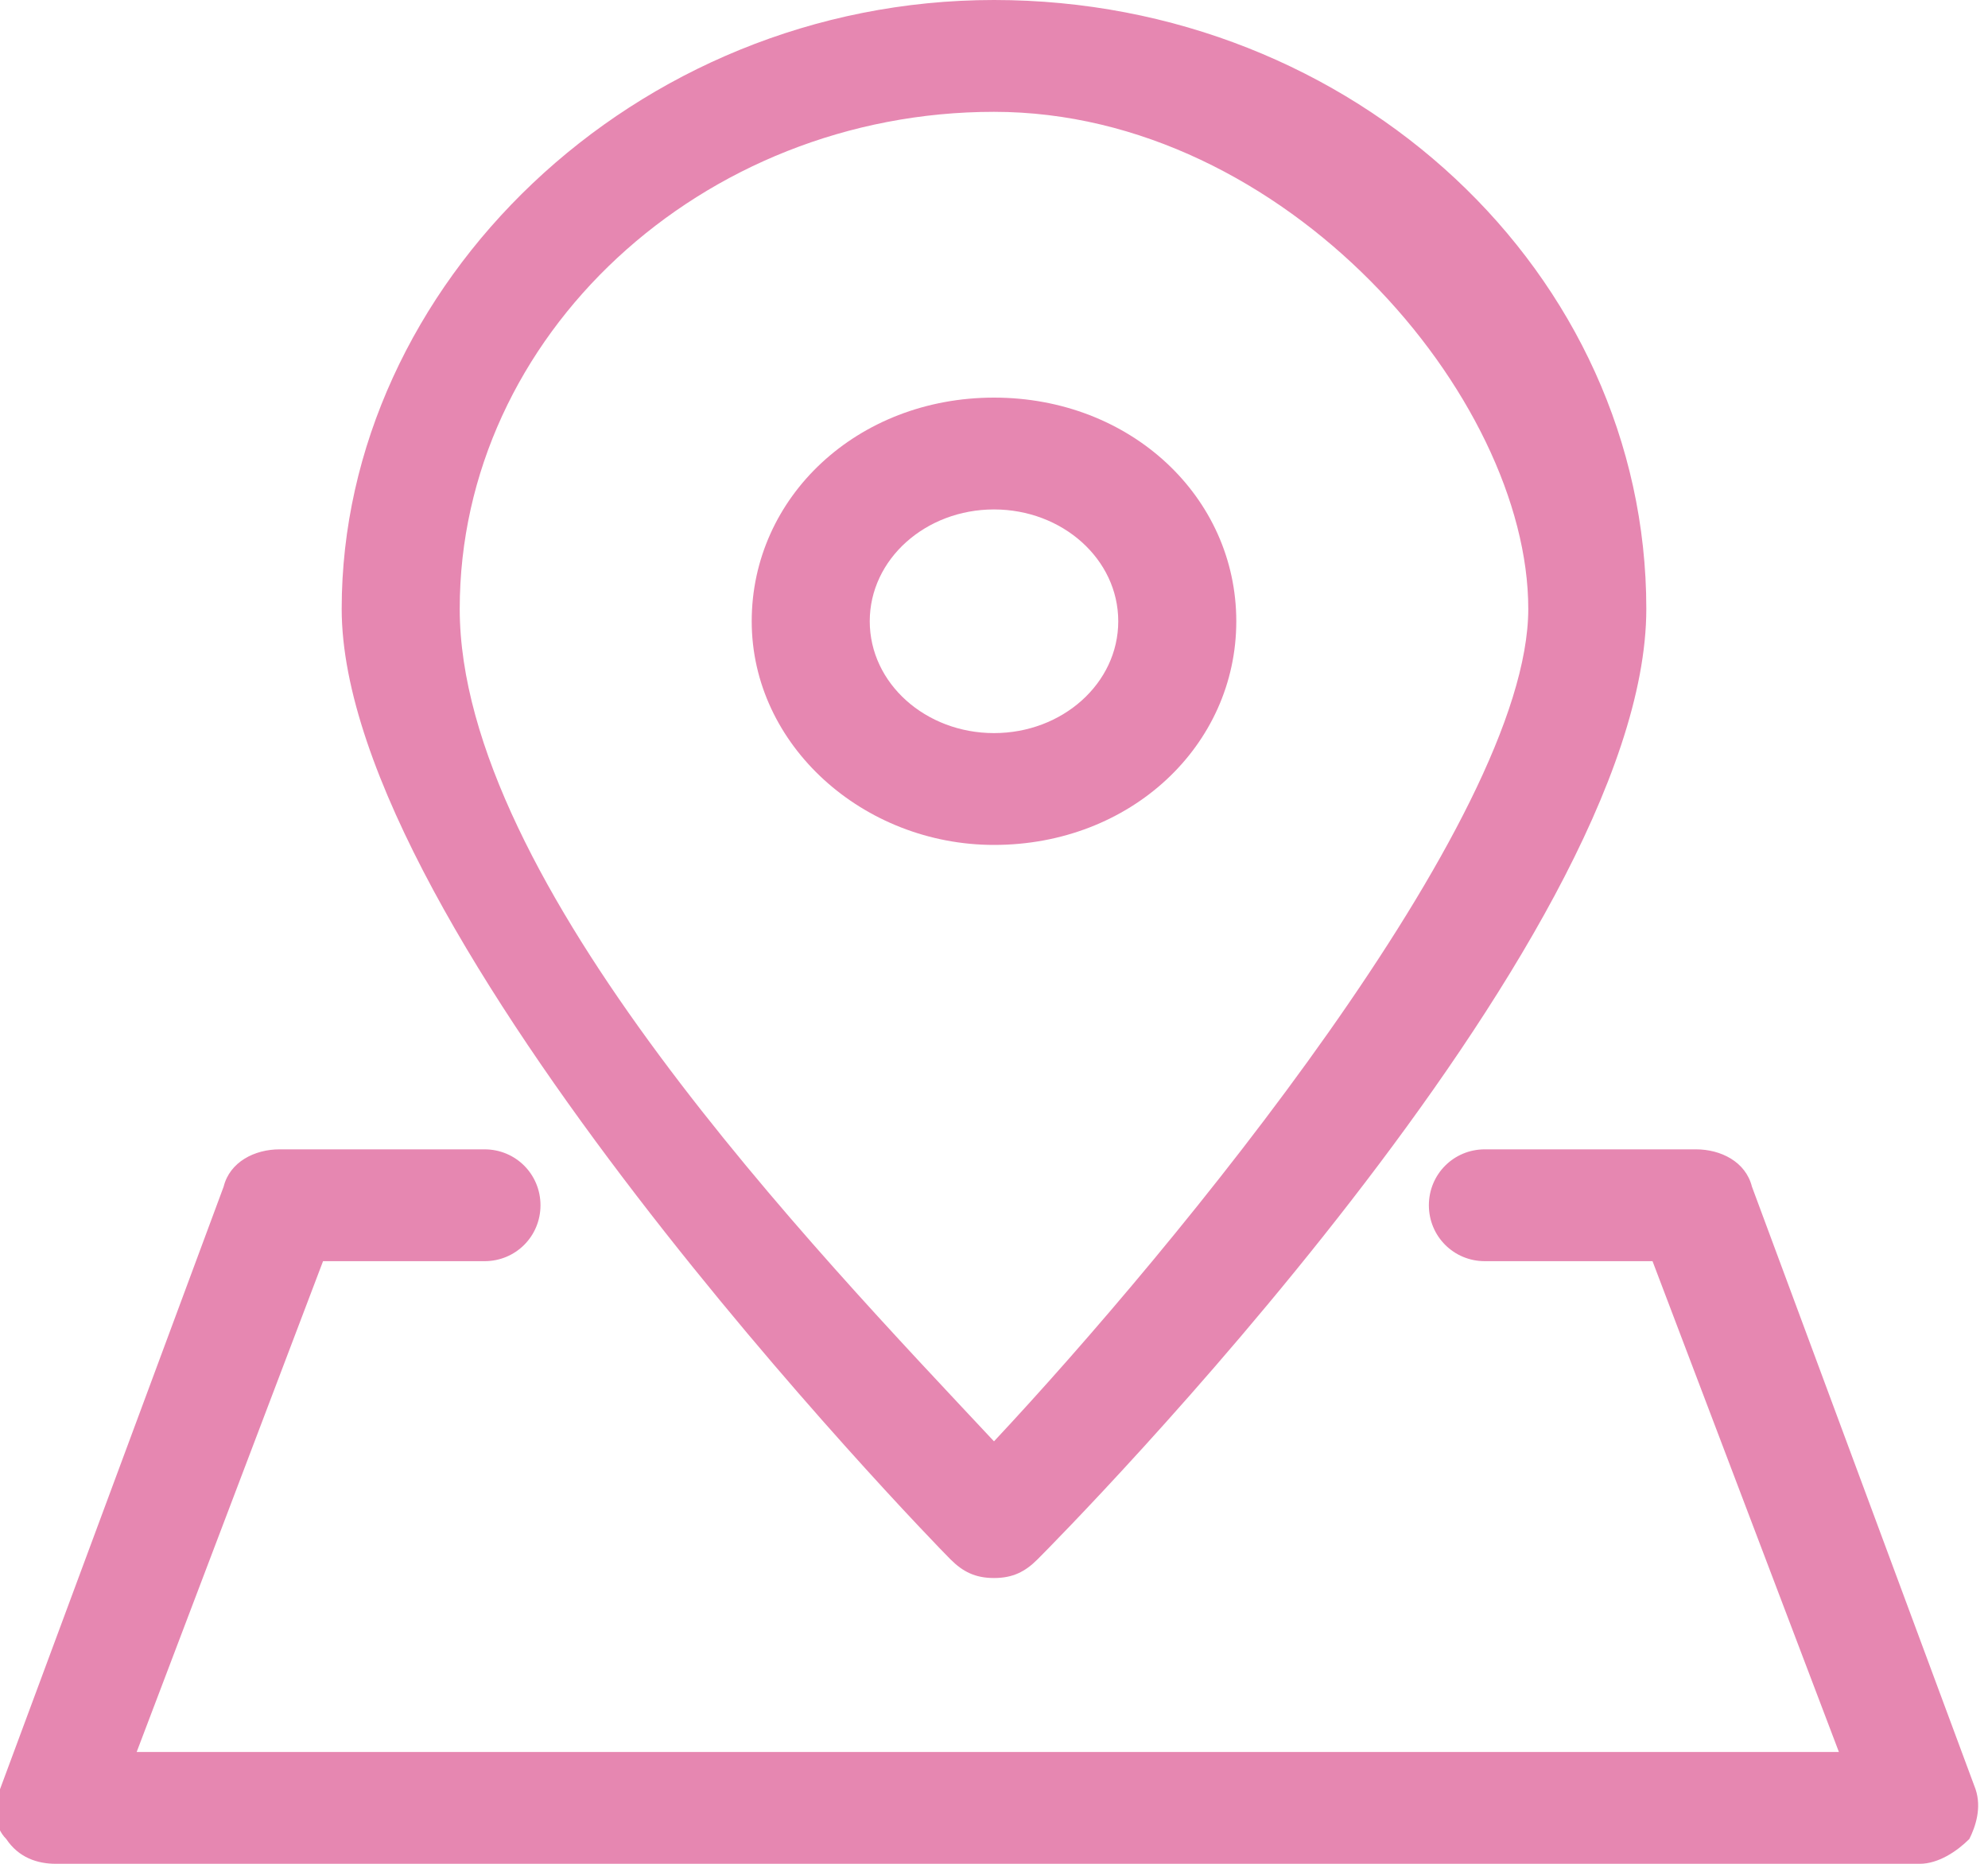 <?xml version="1.0" encoding="UTF-8"?>
<svg id="_レイヤー_1" data-name="レイヤー_1" xmlns="http://www.w3.org/2000/svg" version="1.1" xmlns:xlink="http://www.w3.org/1999/xlink" viewBox="0 0 32 30">
  <!-- Generator: Adobe Illustrator 29.7.1, SVG Export Plug-In . SVG Version: 2.1.1 Build 8)  -->
  <defs>
    <style>
      .st0 {
        fill: none;
      }

      .st1 {
        fill: #e687b1;
      }

      .st2 {
        clip-path: url(#clippath);
      }
    </style>
    <clipPath id="clippath">
      <rect class="st0" width="32" height="30"/>
    </clipPath>
  </defs>
  <g class="st2">
    <g>
      <path class="st1" d="M31.1,30H.9c-.3,0-.6-.1-.8-.4-.2-.2-.2-.5-.1-.8l3.6-9.7c.1-.4.5-.6.9-.6h3.3c.5,0,.9.4.9.9s-.4.9-.9.9h-2.6l-3,7.9h27.4l-3-7.9h-2.7c-.5,0-.9-.4-.9-.9s.4-.9.9-.9h3.4c.4,0,.8.2.9.6l3.6,9.7c.1.3,0,.6-.1.8-.2.2-.5.4-.8.4Z"/>
      <path class="st1" d="M16,25.4c-.3,0-.5-.1-.7-.3-.4-.4-9.8-10.1-9.8-15.3S10.2,0,16,0s10.5,4.4,10.5,9.8-9.4,14.9-9.8,15.3c-.2.2-.4.3-.7.3h0ZM16,1.8c-4.7,0-8.6,3.6-8.6,8s5.7,10.3,8.6,13.4c2.9-3.1,8.6-10,8.6-13.4S20.7,1.8,16,1.8Z"/>
      <path class="st1" d="M16,13.6c-2.1,0-3.9-1.6-3.9-3.6s1.7-3.6,3.9-3.6,3.9,1.6,3.9,3.6-1.7,3.6-3.9,3.6ZM16,8.2c-1.1,0-2,.8-2,1.8s.9,1.8,2,1.8,2-.8,2-1.8-.9-1.8-2-1.8Z"/>
    </g>
  </g>
</svg>